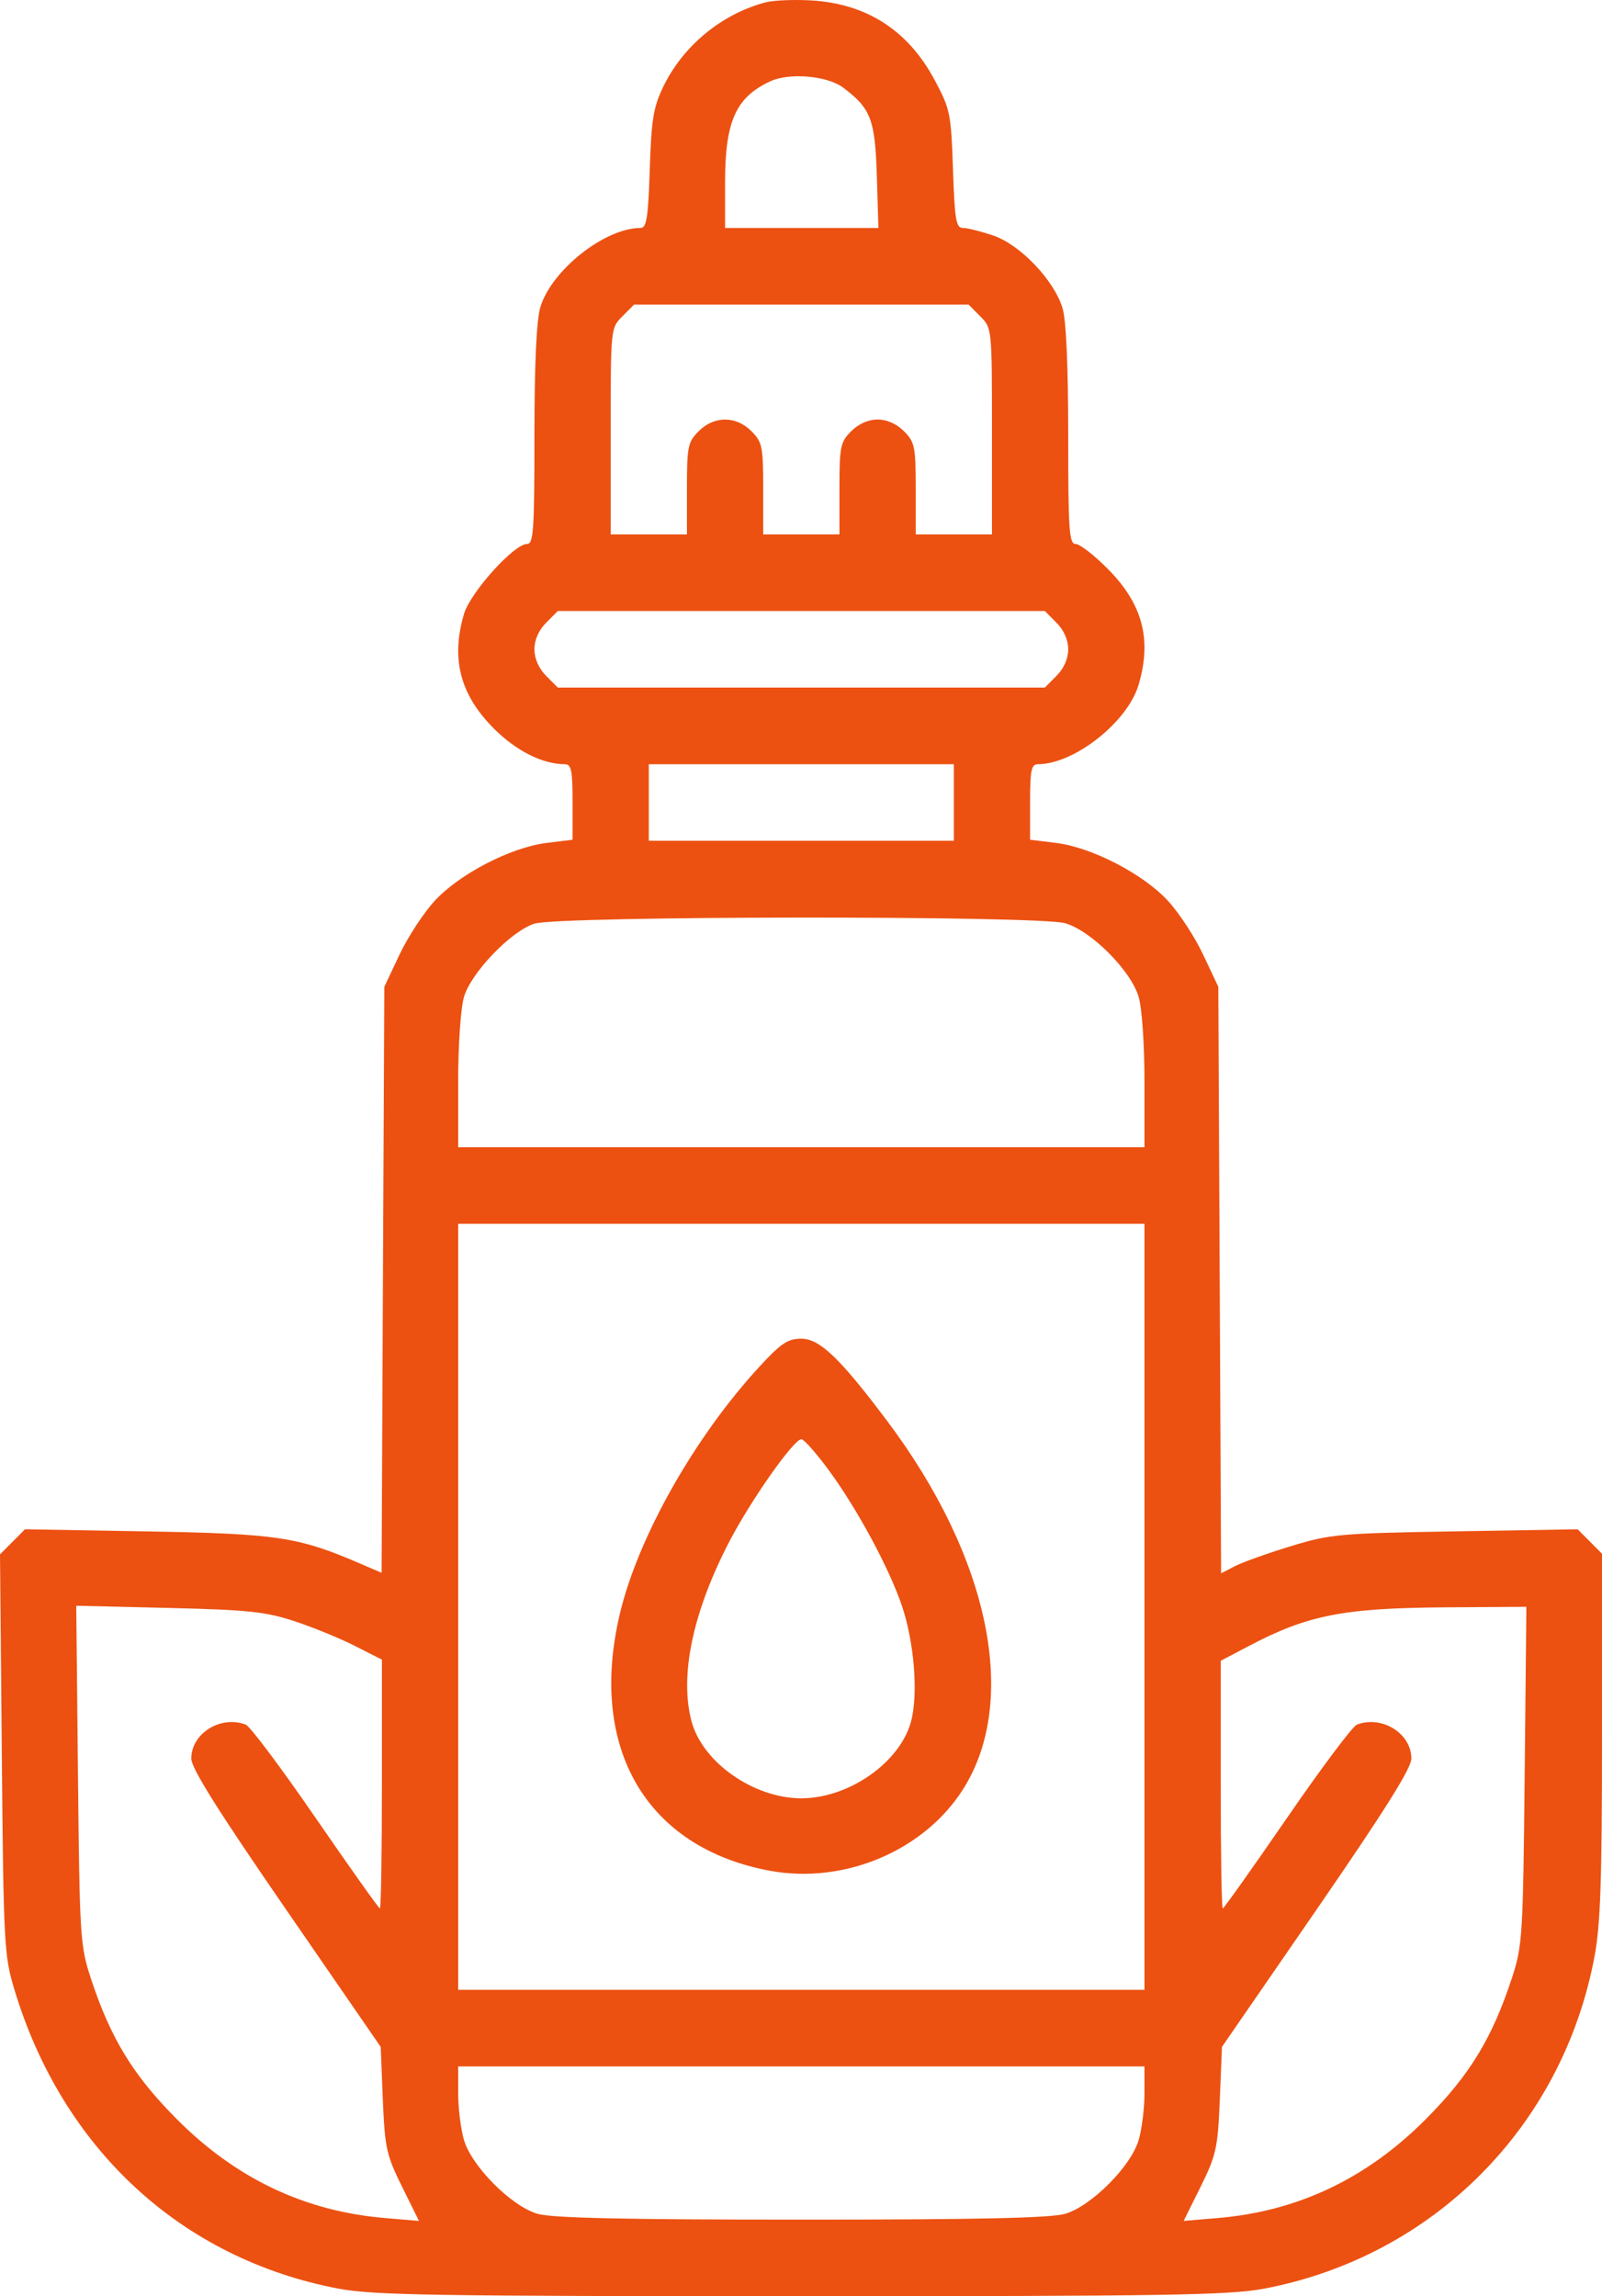 <?xml version="1.0" encoding="UTF-8"?> <svg xmlns="http://www.w3.org/2000/svg" width="30" height="43" viewBox="0 0 30 43" fill="none"> <path fill-rule="evenodd" clip-rule="evenodd" d="M14.337 0.044C13.514 0.261 12.791 0.857 12.42 1.625C12.236 2.006 12.198 2.237 12.168 3.171C12.138 4.082 12.108 4.269 11.995 4.269C11.323 4.269 10.321 5.064 10.117 5.759C10.046 6.001 10.008 6.826 10.008 8.157C10.008 9.939 9.991 10.187 9.868 10.187C9.625 10.187 8.807 11.096 8.689 11.497C8.441 12.338 8.616 13.008 9.246 13.641C9.665 14.061 10.16 14.311 10.576 14.311C10.699 14.311 10.722 14.423 10.722 15.018V15.725L10.23 15.786C9.56 15.87 8.599 16.369 8.137 16.873C7.931 17.098 7.635 17.551 7.479 17.881L7.197 18.48L7.171 23.966L7.146 29.453L6.728 29.273C5.584 28.781 5.186 28.721 2.761 28.678L0.468 28.638L0.234 28.873L0 29.108L0.034 32.849C0.066 36.397 0.078 36.624 0.266 37.246C1.164 40.238 3.392 42.297 6.336 42.858C6.982 42.981 8.147 43 15.006 43C21.865 43 23.03 42.981 23.676 42.858C26.84 42.255 29.259 39.826 29.858 36.647C29.972 36.046 30 35.226 30 32.496V29.096L29.772 28.867L29.544 28.638L27.251 28.677C25.076 28.713 24.917 28.728 24.168 28.956C23.734 29.089 23.264 29.257 23.123 29.33L22.867 29.463L22.841 23.971L22.815 18.48L22.533 17.881C22.378 17.551 22.082 17.098 21.875 16.873C21.413 16.369 20.452 15.87 19.782 15.786L19.29 15.725V15.018C19.29 14.423 19.313 14.311 19.436 14.311C20.116 14.311 21.118 13.521 21.323 12.821C21.573 11.973 21.397 11.312 20.749 10.657C20.493 10.398 20.221 10.187 20.144 10.187C20.021 10.187 20.004 9.939 20.004 8.157C20.004 6.849 19.966 6.002 19.898 5.772C19.742 5.251 19.109 4.585 18.604 4.412C18.375 4.334 18.119 4.269 18.035 4.269C17.903 4.269 17.879 4.131 17.846 3.171C17.811 2.129 17.794 2.044 17.507 1.506C17.011 0.573 16.234 0.07 15.195 0.008C14.87 -0.011 14.484 0.005 14.337 0.044ZM15.788 1.64C16.308 2.03 16.387 2.236 16.42 3.289L16.45 4.269H15.014H13.578V3.424C13.578 2.271 13.777 1.824 14.426 1.522C14.782 1.357 15.492 1.418 15.788 1.64ZM18.357 5.924C18.576 6.144 18.576 6.144 18.576 8.076V10.007H17.862H17.148V9.152C17.148 8.362 17.131 8.279 16.929 8.076C16.791 7.937 16.608 7.856 16.434 7.856C16.26 7.856 16.077 7.937 15.939 8.076C15.737 8.279 15.72 8.362 15.72 9.152V10.007H15.006H14.292V9.152C14.292 8.362 14.275 8.279 14.073 8.076C13.783 7.784 13.373 7.784 13.083 8.076C12.881 8.279 12.864 8.362 12.864 9.152V10.007H12.15H11.436V8.076C11.436 6.144 11.436 6.144 11.655 5.924L11.874 5.704H15.006H18.138L18.357 5.924ZM19.785 11.662C19.923 11.8 20.004 11.984 20.004 12.159C20.004 12.334 19.923 12.517 19.785 12.656L19.566 12.876H15.006H10.446L10.227 12.656C10.089 12.517 10.008 12.334 10.008 12.159C10.008 11.984 10.089 11.8 10.227 11.662L10.446 11.442H15.006H19.566L19.785 11.662ZM17.862 15.028V15.745H15.006H12.15V15.028V14.311H15.006H17.862V15.028ZM19.949 17.289C20.439 17.434 21.179 18.177 21.323 18.669C21.386 18.88 21.432 19.563 21.432 20.261V21.483H15.006H8.58V20.261C8.58 19.563 8.627 18.88 8.689 18.669C8.823 18.213 9.57 17.436 10.008 17.297C10.472 17.15 19.457 17.143 19.949 17.289ZM21.432 30.09V37.262H15.006H8.58V30.09V22.918H15.006H21.432V30.09ZM14.229 25.585C13.01 26.905 11.947 28.785 11.607 30.224C11.012 32.739 12.103 34.604 14.419 35.033C15.805 35.289 17.296 34.663 18.029 33.516C19.088 31.857 18.539 29.175 16.617 26.614C15.73 25.433 15.351 25.069 15.005 25.069C14.754 25.069 14.626 25.154 14.229 25.585ZM15.532 27.548C16.06 28.271 16.643 29.352 16.886 30.06C17.121 30.747 17.199 31.725 17.06 32.24C16.853 33.006 15.895 33.676 15.006 33.676C14.117 33.676 13.159 33.006 12.952 32.24C12.72 31.383 12.973 30.183 13.663 28.859C14.064 28.089 14.865 26.952 15.006 26.952C15.056 26.952 15.292 27.22 15.532 27.548ZM5.501 30.355C5.845 30.467 6.357 30.676 6.639 30.819L7.152 31.079V33.408C7.152 34.69 7.135 35.738 7.114 35.738C7.094 35.738 6.553 34.976 5.912 34.045C5.272 33.114 4.683 32.328 4.604 32.297C4.134 32.116 3.582 32.459 3.582 32.932C3.582 33.112 4.084 33.912 5.356 35.757L7.129 38.331L7.169 39.317C7.207 40.226 7.235 40.354 7.528 40.947L7.846 41.59L7.205 41.536C5.705 41.408 4.418 40.797 3.312 39.685C2.49 38.86 2.069 38.169 1.698 37.038C1.502 36.44 1.491 36.262 1.46 33.24L1.428 30.07L3.152 30.111C4.631 30.146 4.965 30.18 5.501 30.355ZM28.552 33.25C28.521 36.261 28.51 36.44 28.314 37.038C27.943 38.169 27.522 38.86 26.7 39.685C25.594 40.797 24.307 41.408 22.808 41.536L22.166 41.59L22.485 40.947C22.777 40.354 22.805 40.226 22.843 39.317L22.883 38.331L24.657 35.757C25.928 33.912 26.43 33.112 26.43 32.932C26.43 32.459 25.878 32.116 25.408 32.297C25.329 32.328 24.74 33.114 24.1 34.045C23.459 34.976 22.919 35.738 22.898 35.738C22.877 35.738 22.86 34.695 22.86 33.419V31.101L23.373 30.831C24.487 30.243 25.152 30.112 27.083 30.1L28.584 30.09L28.552 33.25ZM21.432 39.202C21.432 39.48 21.383 39.873 21.323 40.076C21.179 40.568 20.439 41.311 19.949 41.456C19.682 41.536 18.338 41.566 15.006 41.566C11.675 41.566 10.331 41.536 10.063 41.456C9.573 41.311 8.834 40.568 8.689 40.076C8.629 39.873 8.58 39.48 8.58 39.202V38.697H15.006H21.432V39.202Z" fill="#EC5112"></path> </svg> 